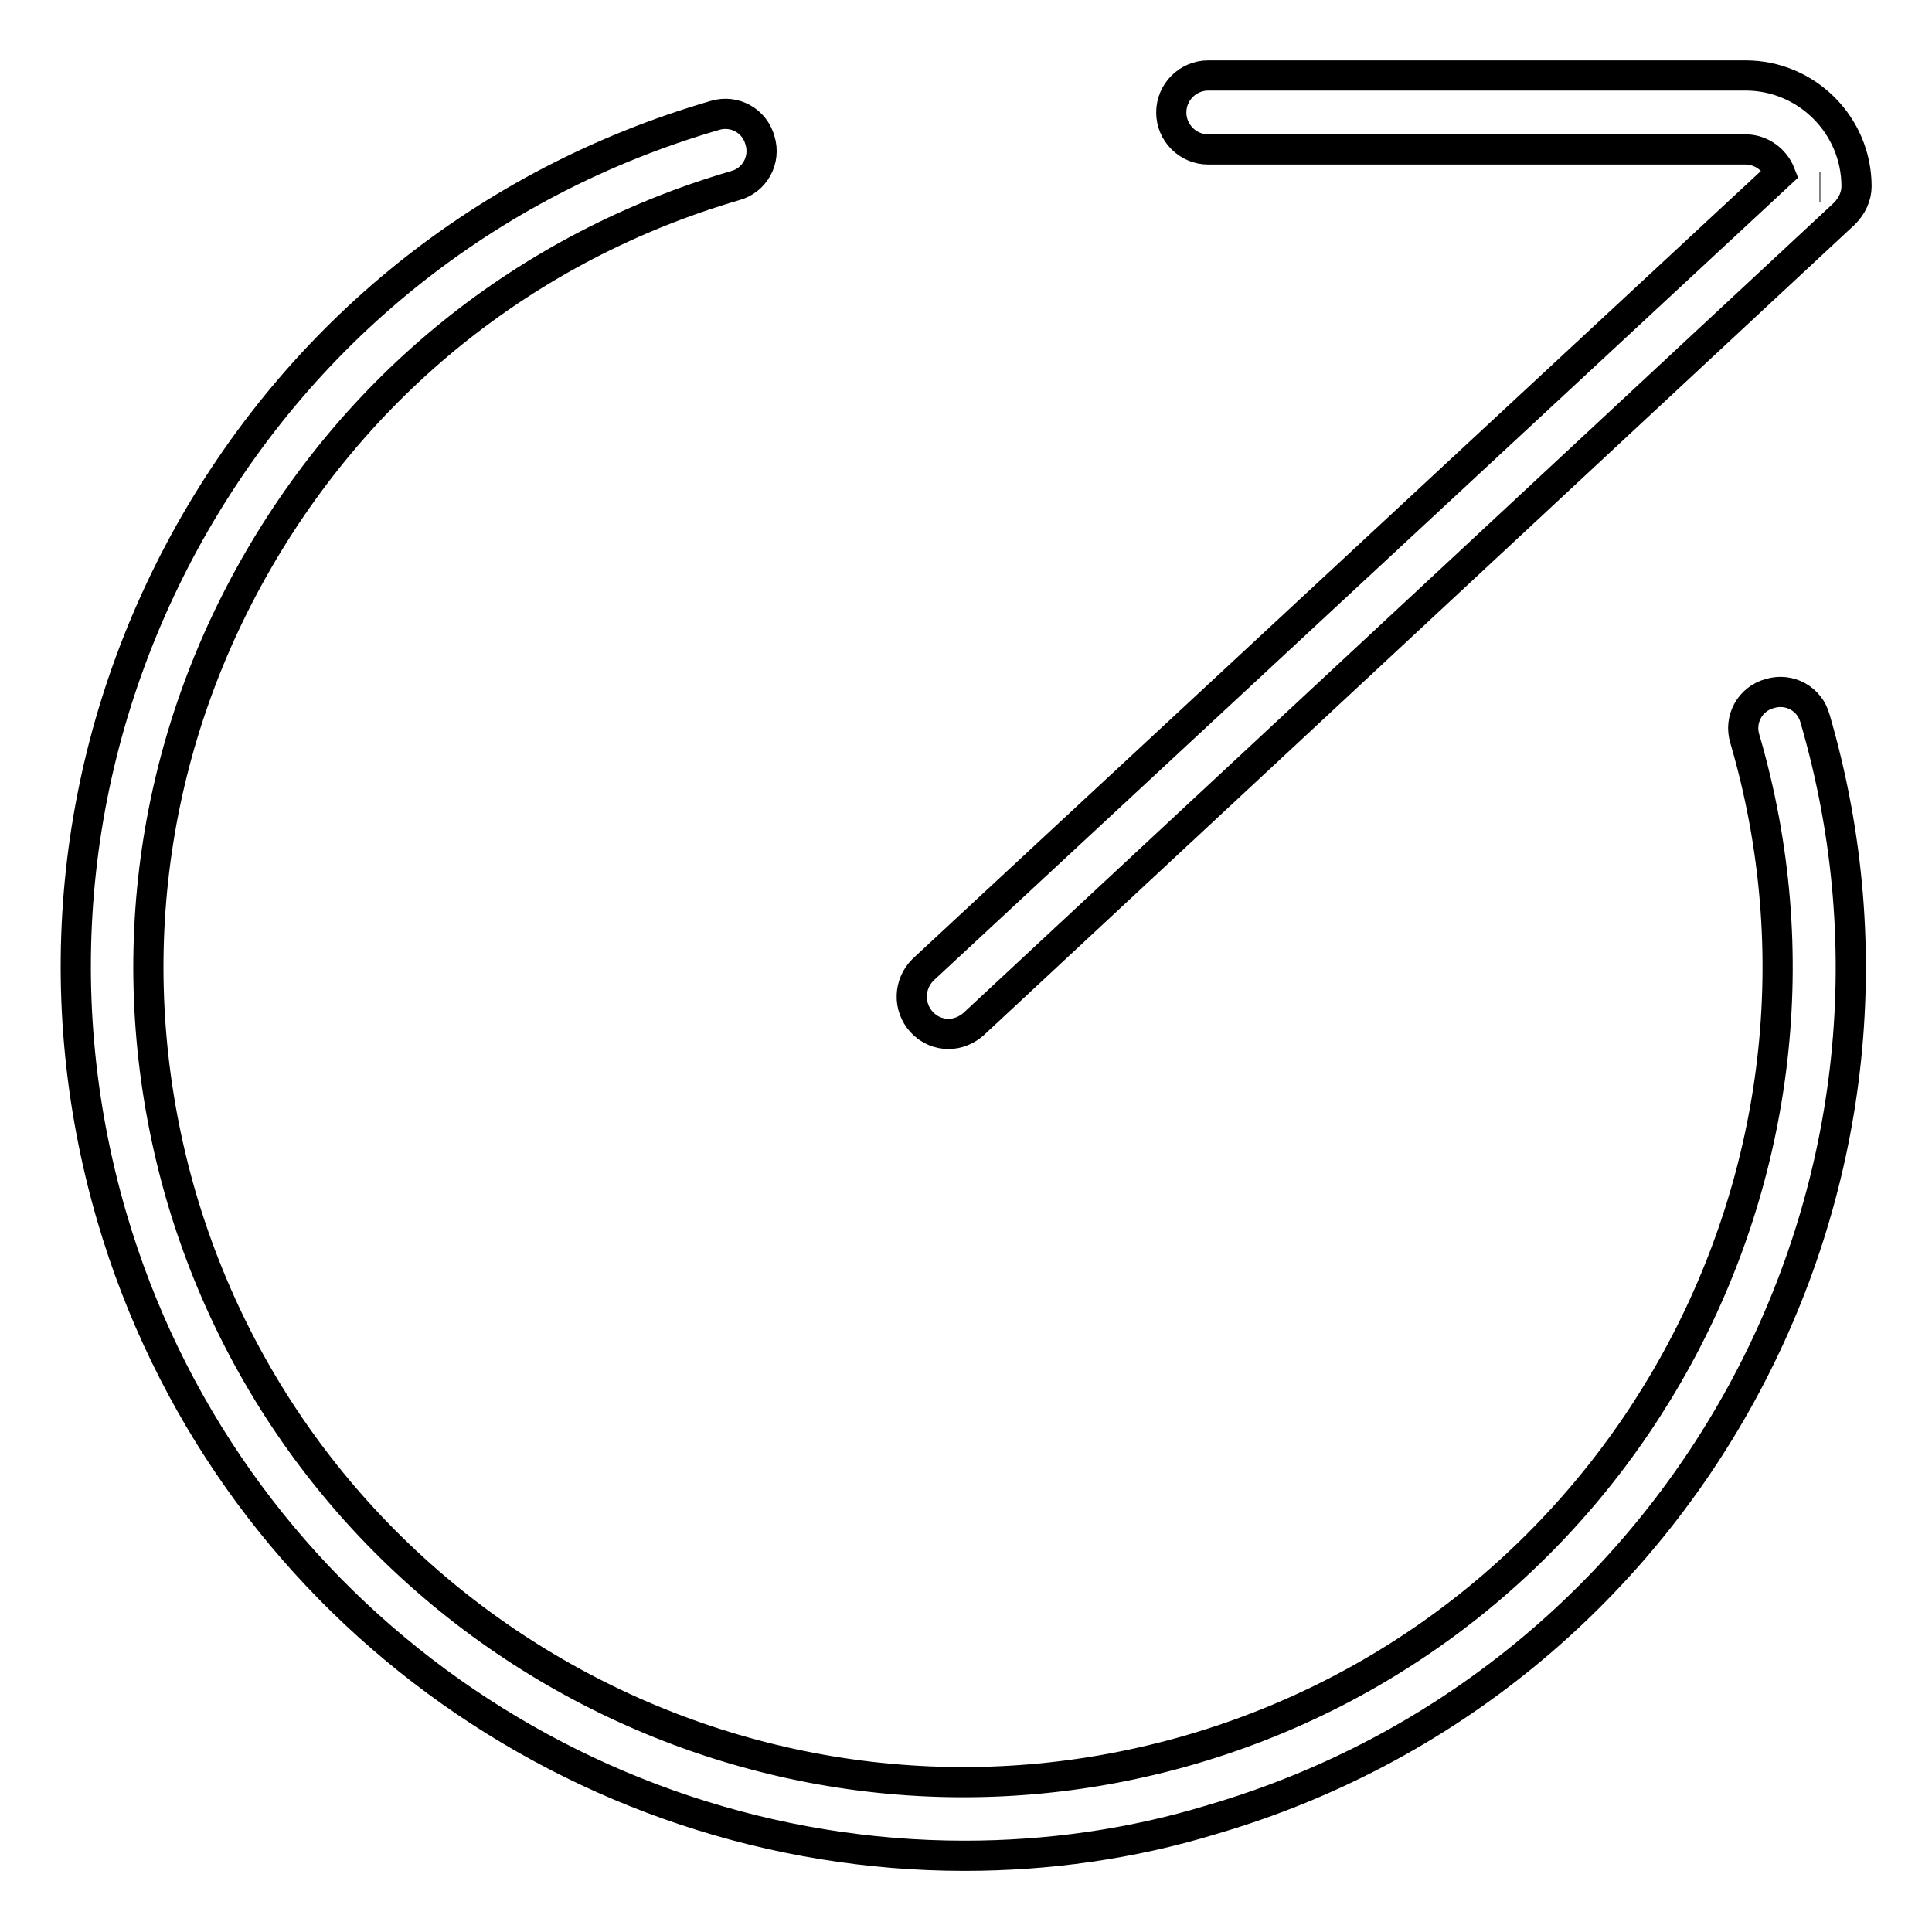 <?xml version="1.0" encoding="utf-8"?>
<!-- Svg Vector Icons : http://www.onlinewebfonts.com/icon -->
<!DOCTYPE svg PUBLIC "-//W3C//DTD SVG 1.1//EN" "http://www.w3.org/Graphics/SVG/1.1/DTD/svg11.dtd">
<svg version="1.1" xmlns="http://www.w3.org/2000/svg" xmlns:xlink="http://www.w3.org/1999/xlink" x="0px" y="0px" viewBox="0 0 256 256" enable-background="new 0 0 256 256" xml:space="preserve">
<g> <path stroke-width="4" fill-opacity="0" stroke="#000000"  d="M125.7,137c-1.3,0-2.6-0.5-3.6-1.6c-1.8-2-1.7-5,0.2-6.9L235.9,23c-0.7-1.8-2.5-3.2-4.6-3.2h-71.2 c-2.7,0-4.9-2.2-4.9-4.9c0-2.7,2.2-4.9,4.9-4.9h71.2c8.1,0,14.7,6.6,14.7,14.7c0,1.3-0.6,2.6-1.6,3.6L129,135.7 C128.1,136.5,126.9,137,125.7,137z M241.1,24.8h0.1H241.1z"/> <path stroke-width="4" fill-opacity="0" stroke="#000000"  d="M127.8,245.9c-50.9,0-98-33.4-113-84.7c-8.8-30.2-5.3-62,9.7-89.5c15.1-27.6,40-47.6,70.2-56.4 c2.6-0.8,5.3,0.7,6,3.3c0.8,2.6-0.7,5.3-3.3,6C69.7,32.7,46.9,51.1,33,76.4c-13.9,25.3-17,54.5-9,82.1 c16.7,57.1,76.7,90,133.9,73.3c57.1-16.7,90-76.8,73.3-133.9c-0.8-2.6,0.7-5.3,3.3-6c2.6-0.8,5.3,0.7,6,3.3 c18.2,62.3-17.6,127.7-79.9,145.9C149.8,244.4,138.7,245.9,127.8,245.9z"/></g>
</svg>